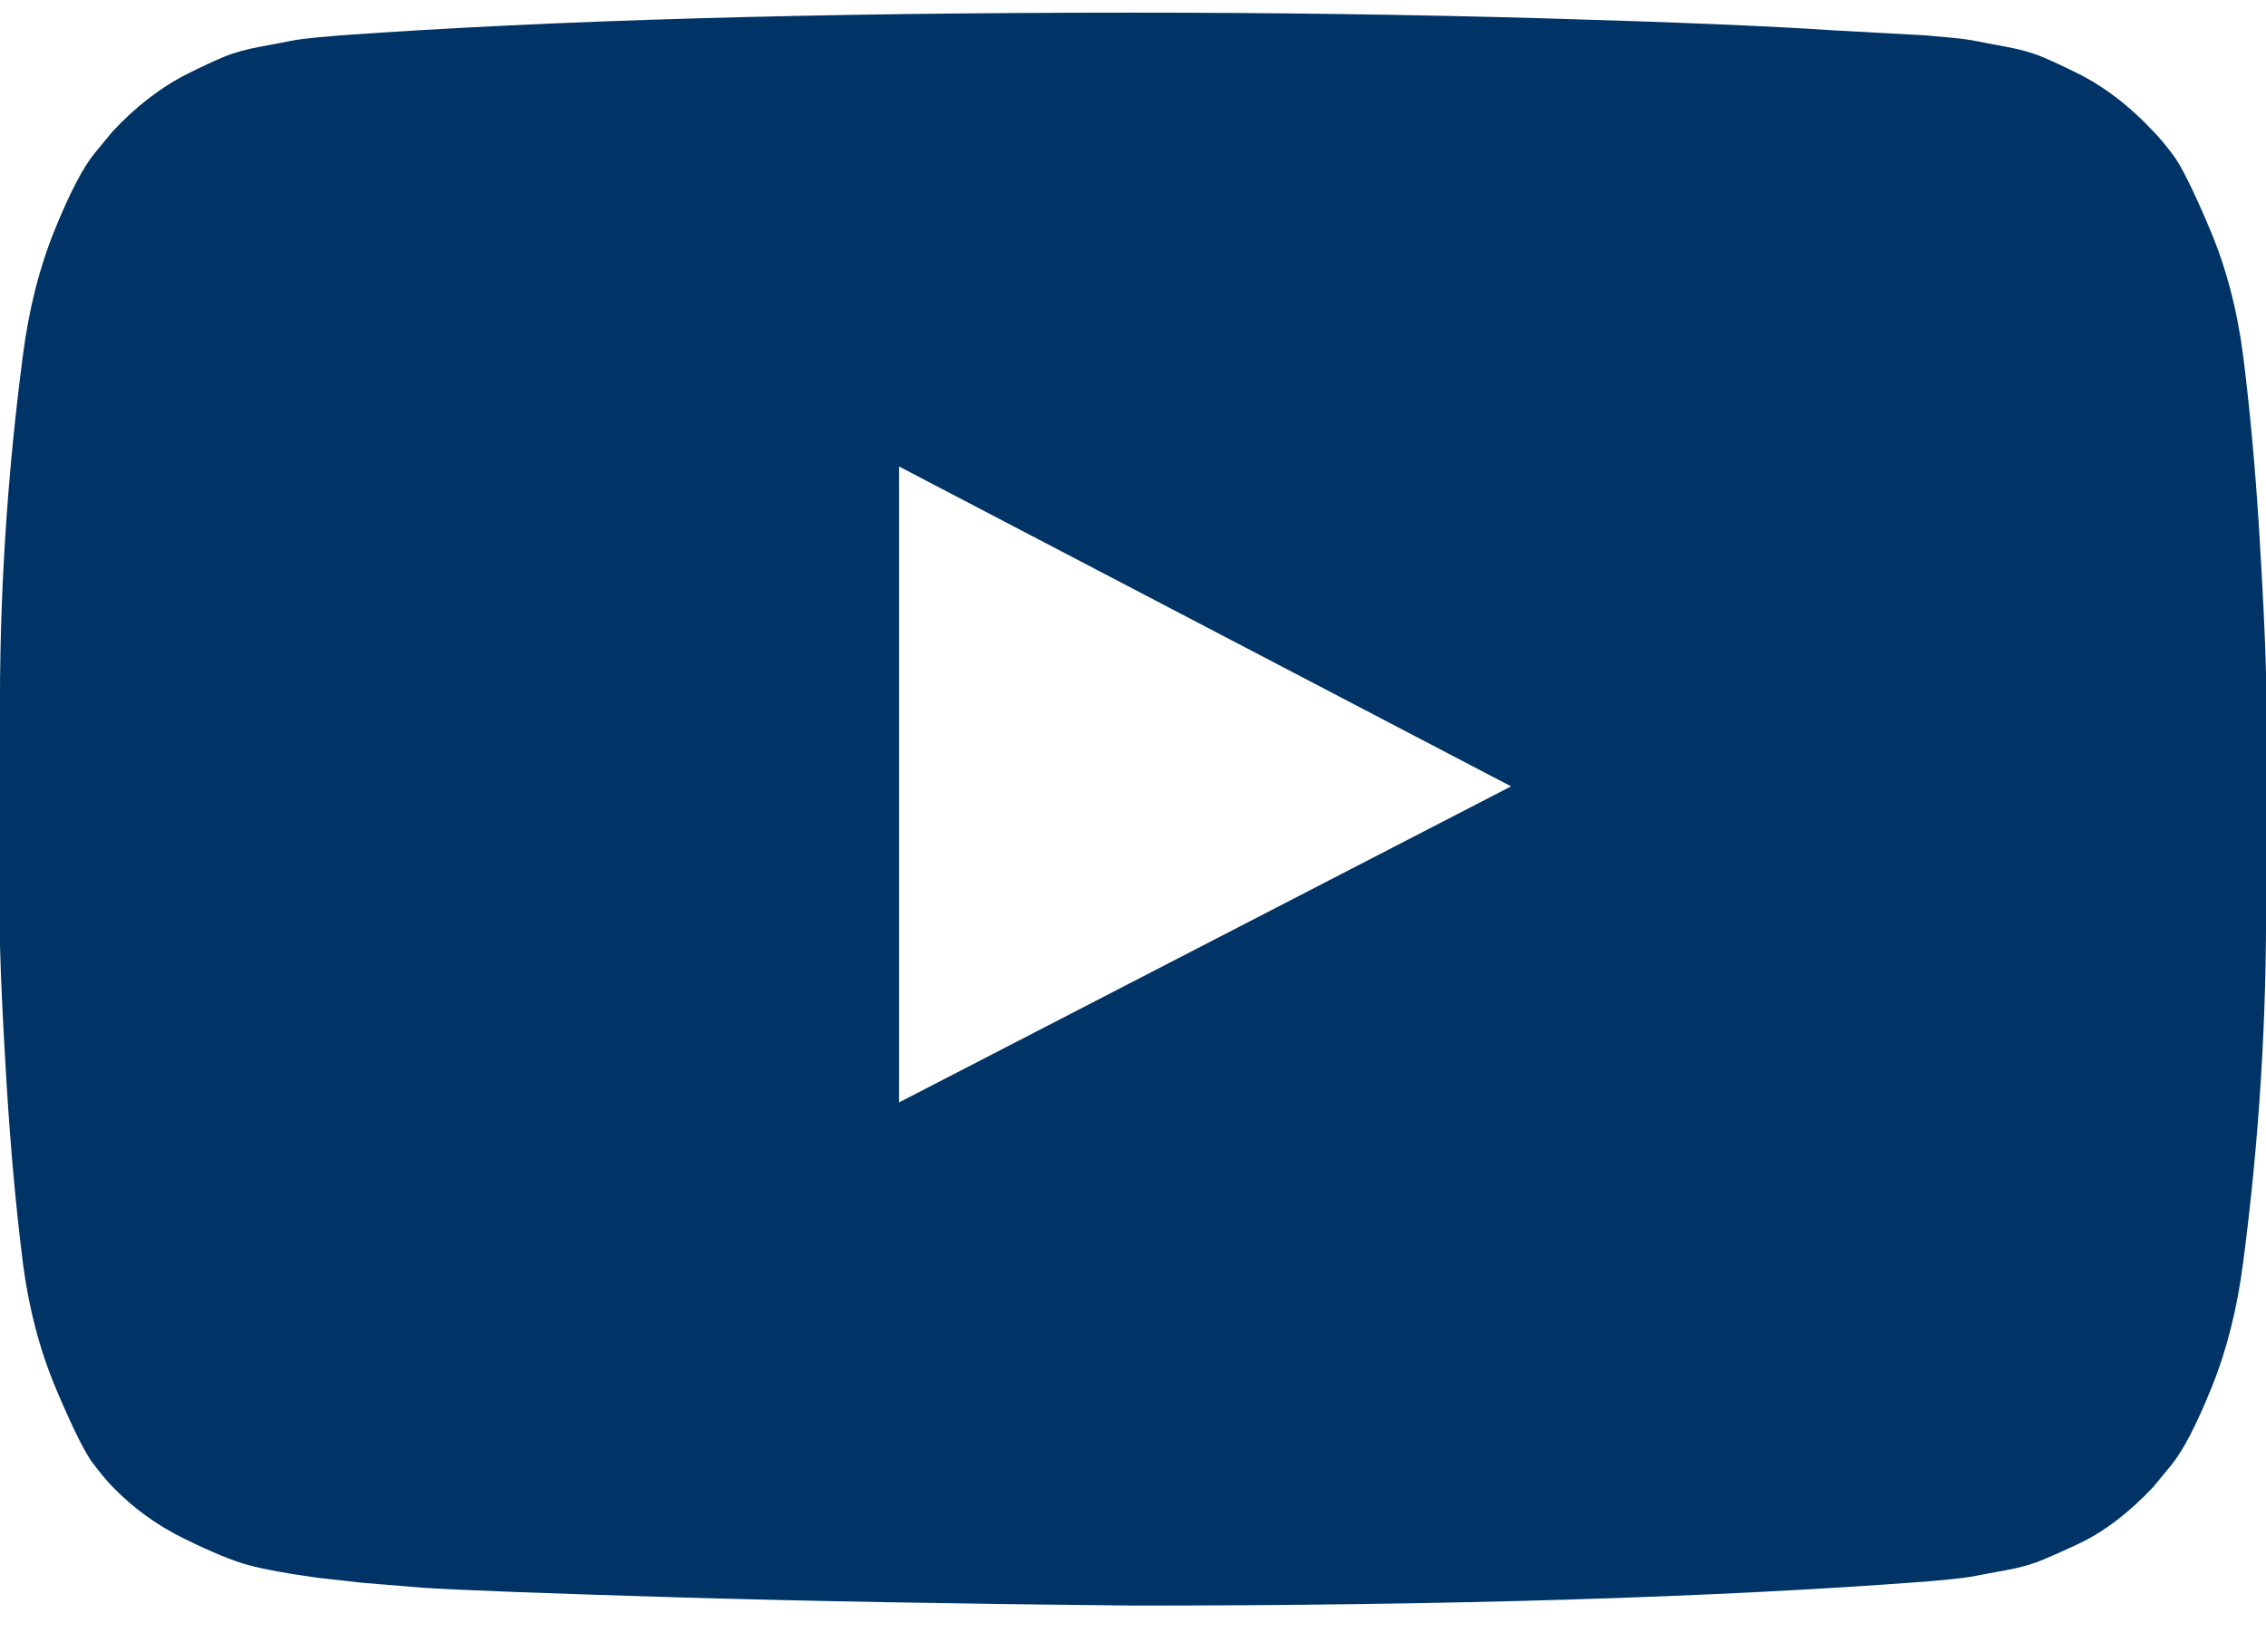 <svg width="48" height="35" viewBox="0 0 48 35" fill="none" xmlns="http://www.w3.org/2000/svg">
<g clip-path="url(#clip0_166_35)">
<path d="M19.045 23.357L32.009 16.661L19.045 9.884V23.357ZM24 0.268C27 0.268 29.897 0.308 32.692 0.388C35.487 0.469 37.536 0.554 38.839 0.643L40.795 0.75C40.813 0.75 40.964 0.763 41.25 0.79C41.536 0.817 41.741 0.844 41.866 0.871C41.991 0.897 42.201 0.937 42.496 0.991C42.79 1.045 43.045 1.116 43.259 1.205C43.473 1.295 43.723 1.411 44.009 1.554C44.295 1.696 44.572 1.871 44.839 2.076C45.107 2.281 45.366 2.518 45.616 2.786C45.723 2.893 45.862 3.058 46.031 3.281C46.201 3.504 46.46 4.027 46.808 4.848C47.156 5.67 47.393 6.571 47.518 7.554C47.661 8.696 47.772 9.915 47.853 11.21C47.933 12.504 47.982 13.518 48 14.25V18.964C48.018 21.553 47.857 24.143 47.518 26.732C47.393 27.714 47.17 28.603 46.848 29.397C46.527 30.192 46.241 30.741 45.991 31.045L45.616 31.5C45.366 31.768 45.107 32.004 44.839 32.21C44.572 32.415 44.295 32.585 44.009 32.719C43.723 32.853 43.473 32.964 43.259 33.053C43.045 33.143 42.79 33.214 42.496 33.268C42.201 33.321 41.987 33.362 41.853 33.388C41.719 33.415 41.514 33.442 41.237 33.469C40.96 33.495 40.813 33.509 40.795 33.509C36.313 33.848 30.714 34.018 24 34.018C20.304 33.982 17.094 33.924 14.371 33.844C11.647 33.763 9.857 33.696 9 33.643L7.688 33.536L6.723 33.428C6.08 33.339 5.594 33.25 5.264 33.161C4.933 33.071 4.478 32.884 3.897 32.598C3.317 32.312 2.813 31.946 2.384 31.5C2.277 31.393 2.139 31.228 1.969 31.004C1.799 30.781 1.54 30.259 1.192 29.438C0.844 28.616 0.607 27.714 0.482 26.732C0.339 25.589 0.228 24.37 0.147 23.076C0.067 21.781 0.018 20.768 0 20.036V15.321C-0.018 12.732 0.143 10.143 0.482 7.554C0.607 6.571 0.83 5.683 1.152 4.888C1.473 4.094 1.759 3.545 2.009 3.241L2.384 2.786C2.634 2.518 2.893 2.281 3.161 2.076C3.429 1.871 3.705 1.696 3.991 1.554C4.277 1.411 4.527 1.295 4.741 1.205C4.955 1.116 5.21 1.045 5.505 0.991C5.799 0.937 6.009 0.897 6.134 0.871C6.259 0.844 6.464 0.817 6.75 0.79C7.036 0.763 7.188 0.75 7.205 0.75C11.688 0.429 17.286 0.268 24 0.268Z" fill="#003366"/>
</g>
<defs>
<clipPath id="clip0_166_35">
<rect width="48" height="34.286" fill="white"/>
</clipPath>
</defs>
</svg>
